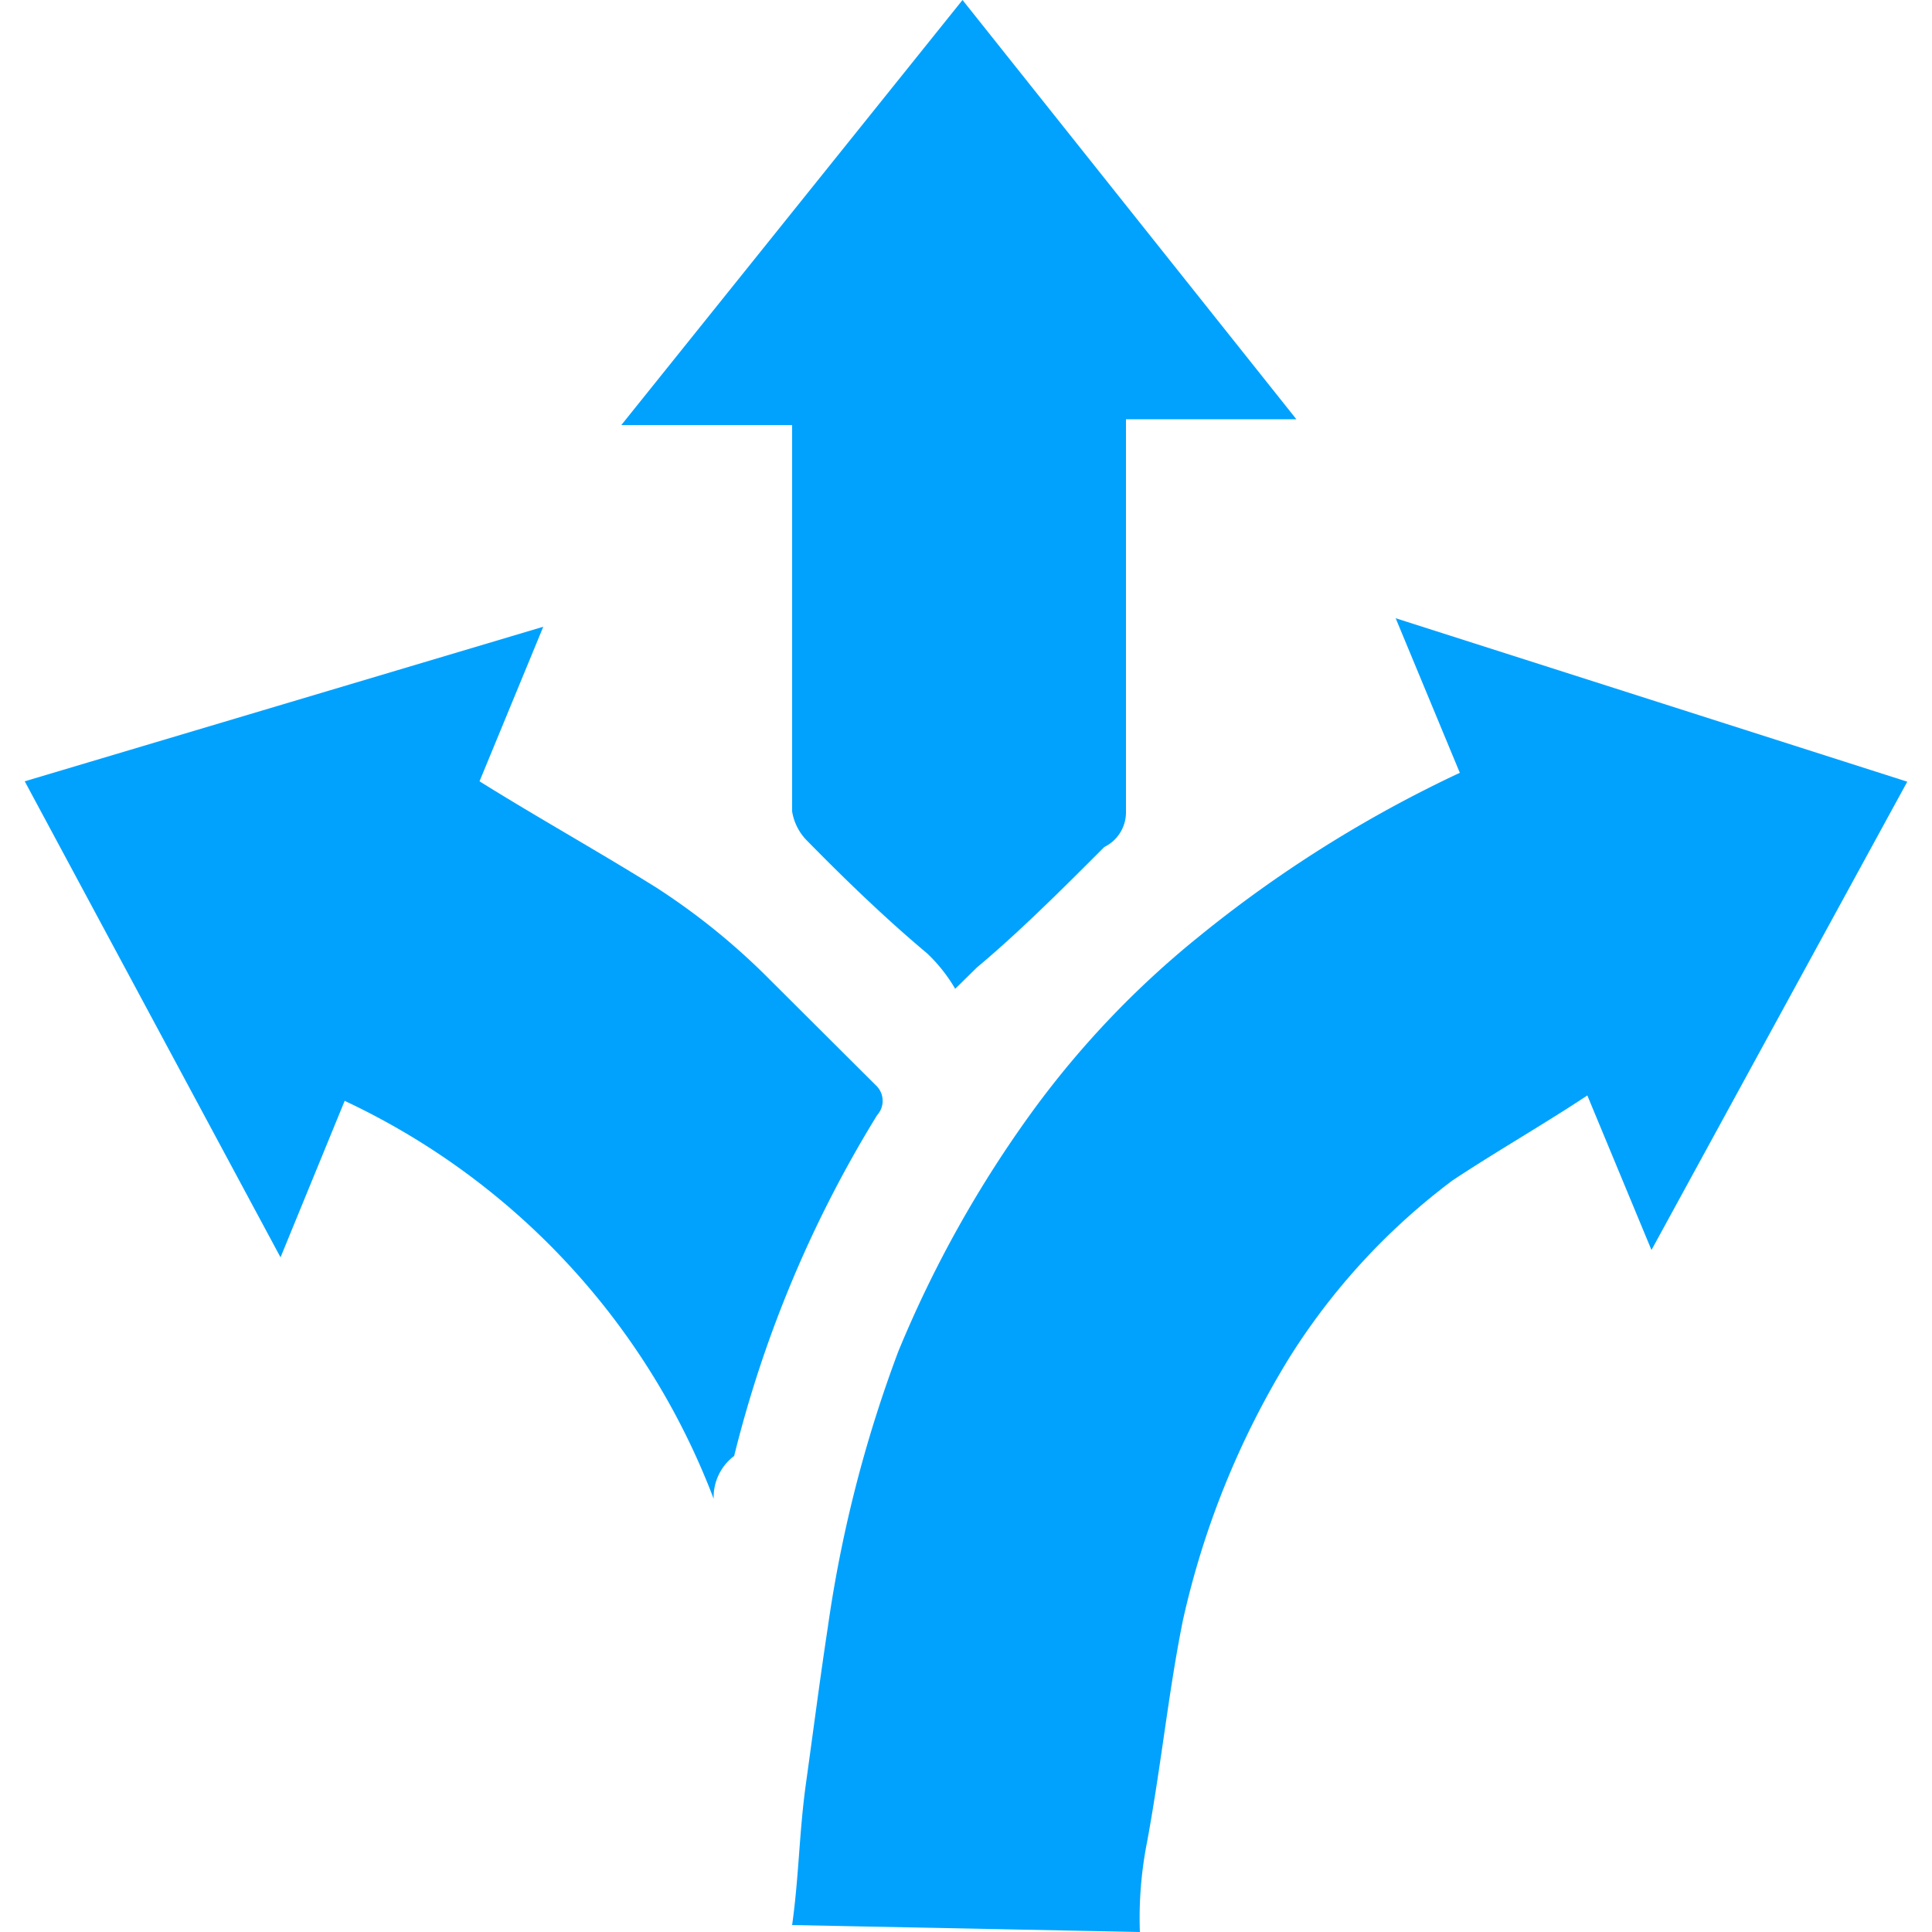 <svg id="Layer_1" data-name="Layer 1" xmlns="http://www.w3.org/2000/svg" viewBox="0 0 50 50"><defs><style>.cls-1{fill:#01a2fe;}</style></defs><title>winful-distruption-icon</title><path class="cls-1" d="M20.5,49.82c.18-1.29.18-2.39.36-3.68s.37-2.76.56-4a33.73,33.73,0,0,1,1.83-7.17,30,30,0,0,1,3.5-6.25A23.89,23.89,0,0,1,31,24.26,32.68,32.68,0,0,1,37.78,20l-1.66-4,13.24,4.23L42.74,32.35l-1.66-4c-1.1.73-2.39,1.47-3.49,2.2a17.05,17.05,0,0,0-4.23,4.6,22.14,22.14,0,0,0-2.75,6.8c-.37,1.84-.55,3.68-.92,5.7A10.15,10.15,0,0,0,29.5,50Z"/><path class="cls-1" d="M18.47,38.79a18.72,18.72,0,0,0-9.55-10.3L7.26,32.54.64,20.22l13.42-4-1.65,4c1.47.92,3.12,1.84,4.59,2.76a17.54,17.54,0,0,1,2.94,2.39l2.76,2.75a.55.55,0,0,1,0,.74h0A31,31,0,0,0,19,37.68,1.33,1.33,0,0,0,18.47,38.79Z"/><path class="cls-1" d="M24.91,0l8.64,10.85H29.14V21a1,1,0,0,1-.56.92c-1.1,1.1-2.2,2.2-3.3,3.12l-.56.55a4.1,4.1,0,0,0-.73-.92c-1.1-.92-2.21-2-3.13-2.94A1.39,1.39,0,0,1,20.5,21V11H16.08Z"/></svg>